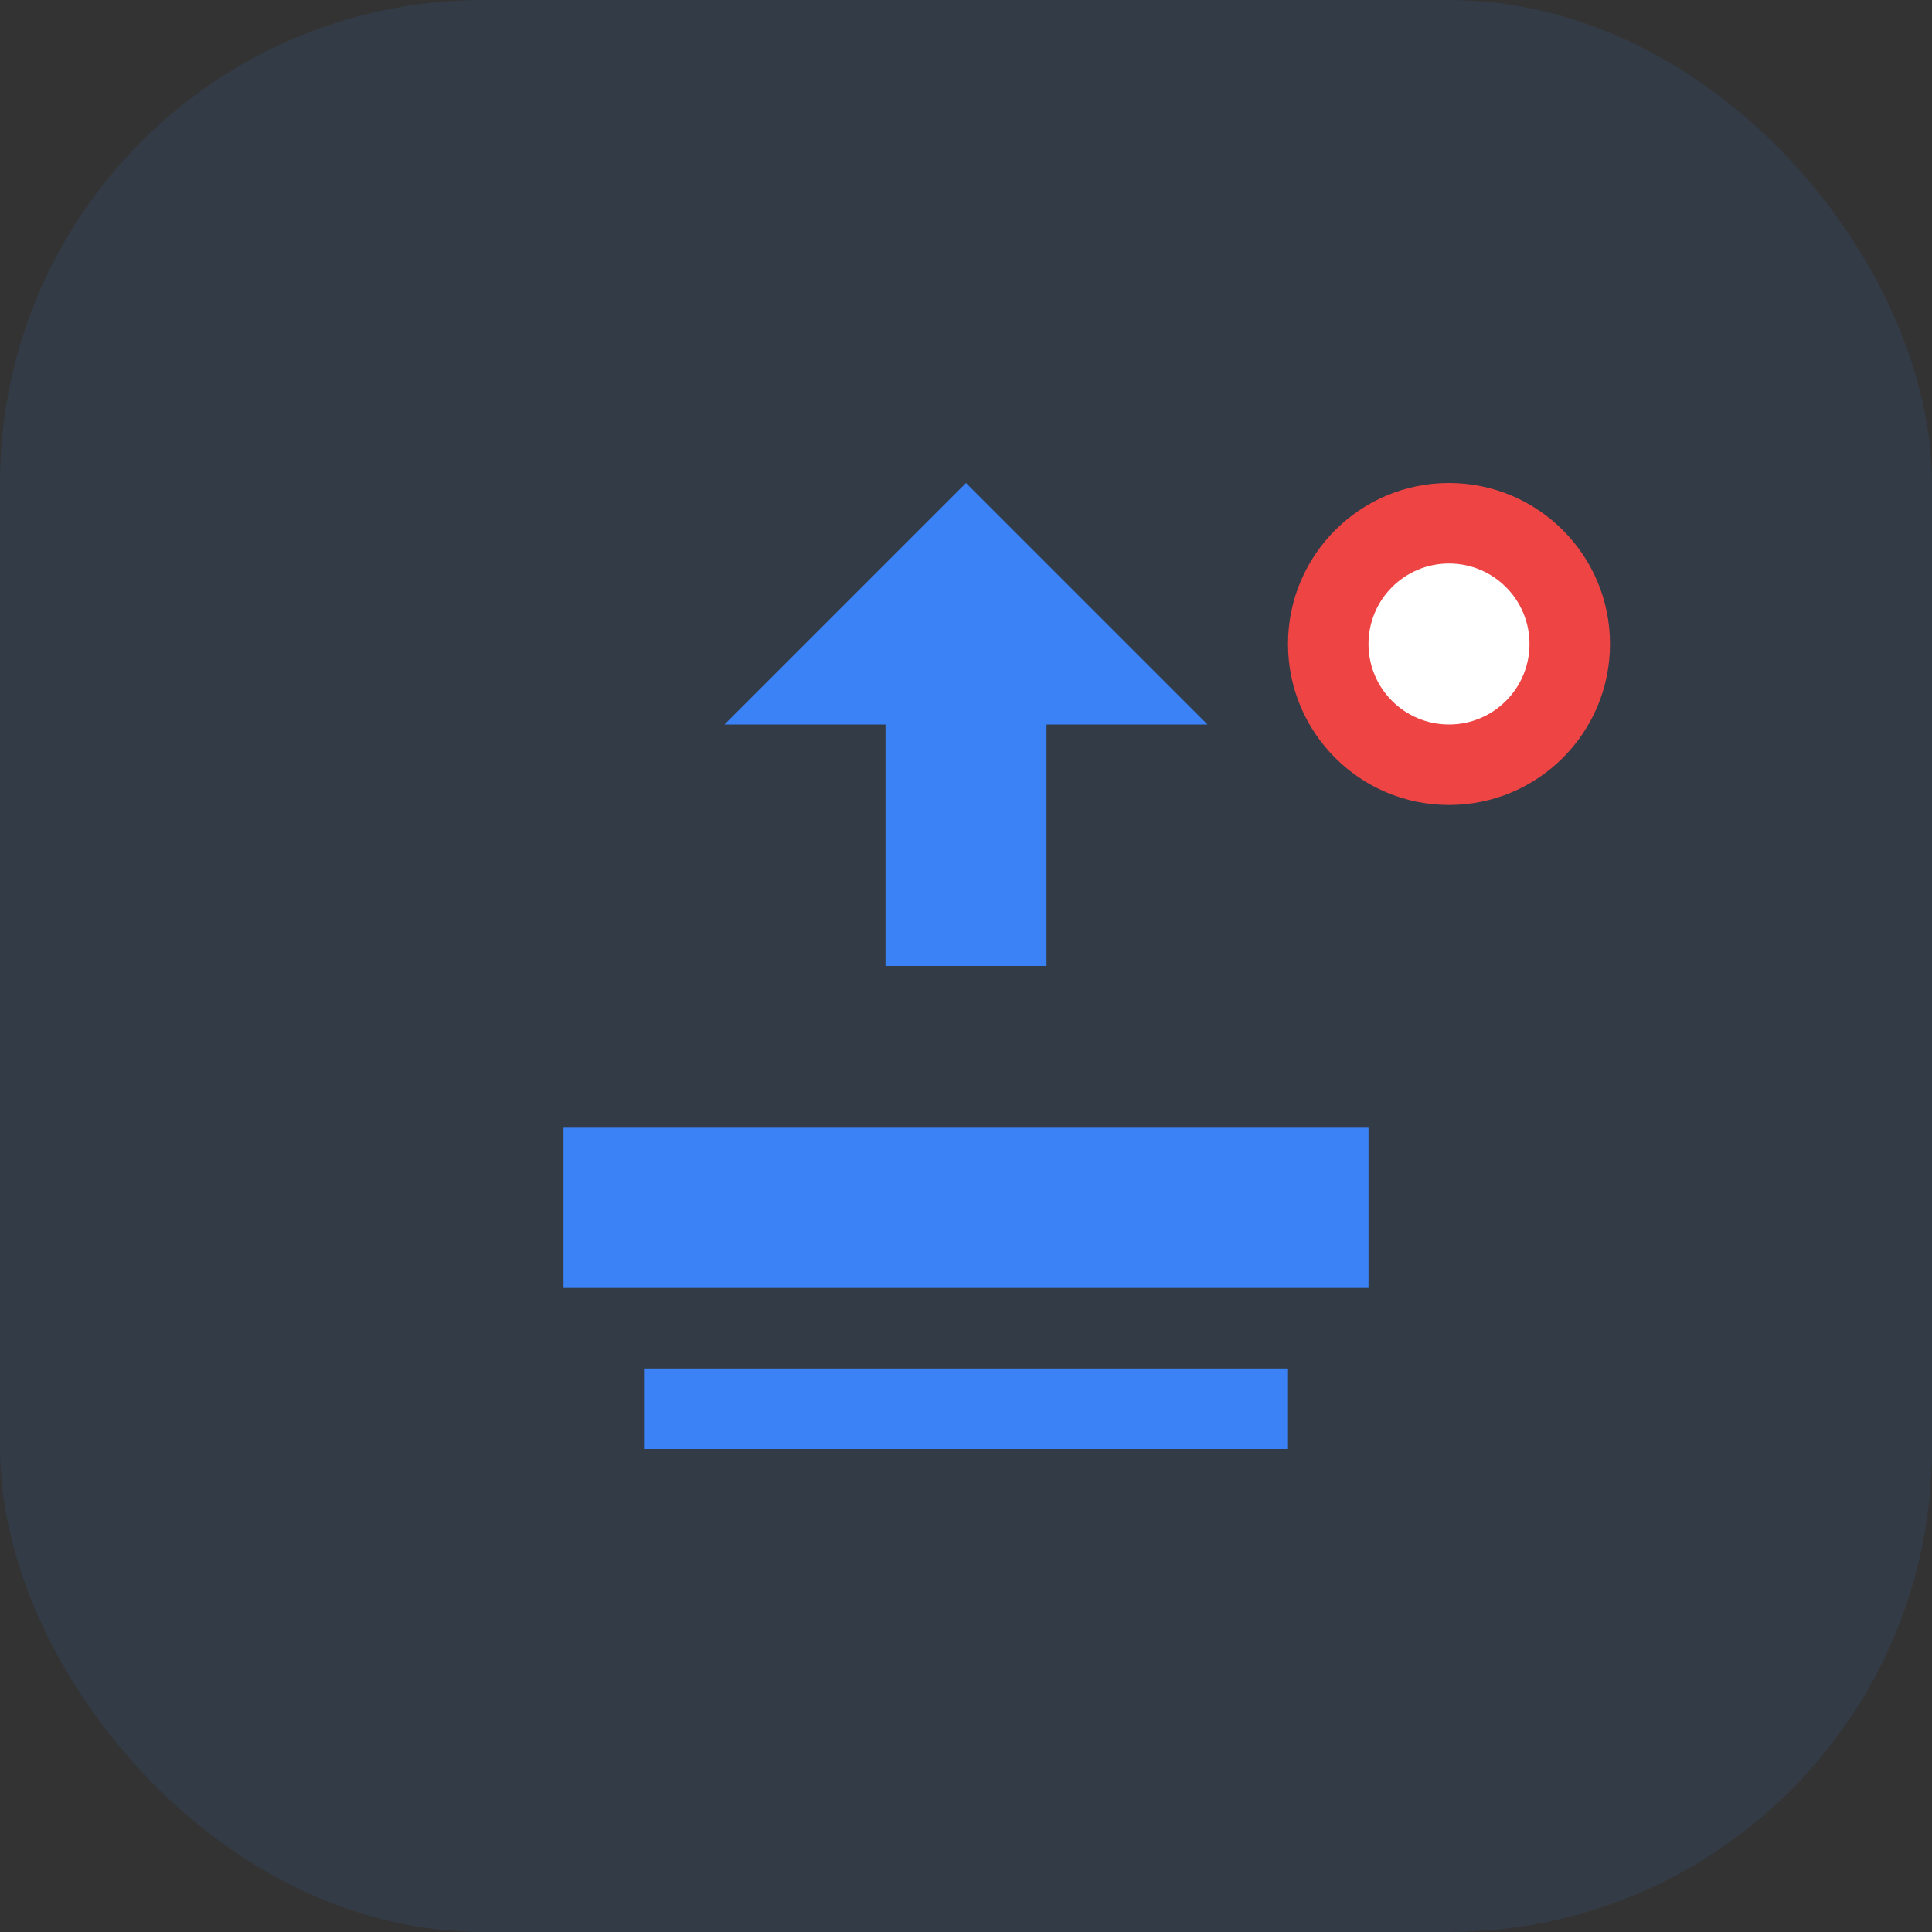 <svg width="48" height="48" viewBox="0 0 48 48" fill="none" xmlns="http://www.w3.org/2000/svg">
  <rect x="0" y="0" width="48" height="48" fill="#333333" stroke="none"/>
  <rect width="48" height="48" rx="12" fill="#3B82F6" fill-opacity="0.1"/>
  <path d="M24 12L30 18H26V24H22V18H18L24 12Z" fill="#3B82F6"/>
  <path d="M14 28H34V32H14V28Z" fill="#3B82F6"/>
  <path d="M16 34H32V36H16V34Z" fill="#3B82F6"/>
  <circle cx="36" cy="16" r="4" fill="#EF4444"/>
  <circle cx="36" cy="16" r="2" fill="white"/>
</svg>